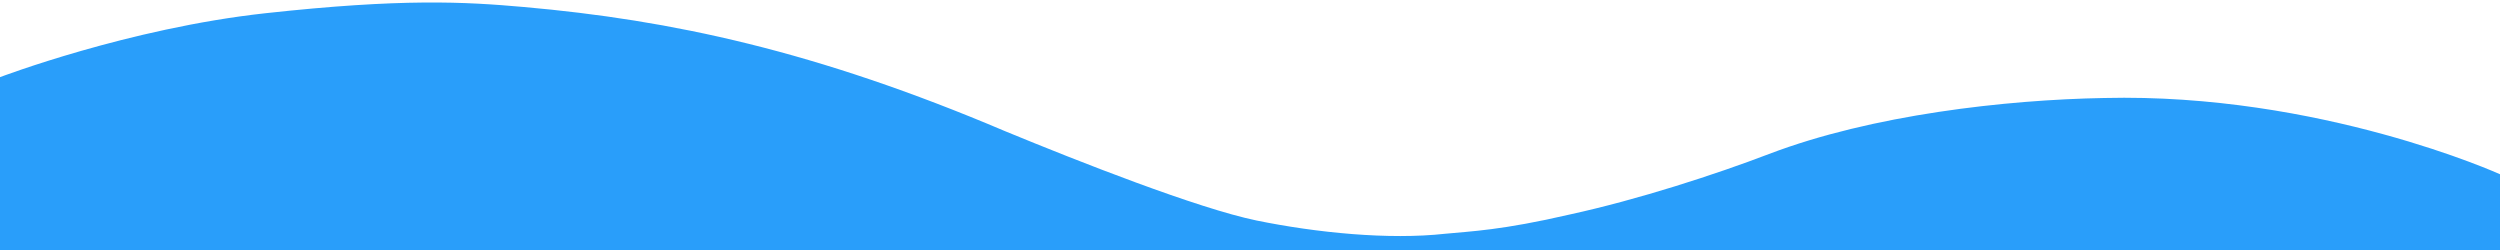 <?xml version="1.0" encoding="utf-8"?>
<!-- Generator: Adobe Illustrator 28.2.0, SVG Export Plug-In . SVG Version: 6.00 Build 0)  -->
<svg version="1.1" id="Camada_1" xmlns="http://www.w3.org/2000/svg" xmlns:xlink="http://www.w3.org/1999/xlink" x="0px" y="0px"
	 viewBox="0 0 1000 100" style="enable-background:new 0 0 1000 100;" xml:space="preserve">
<style type="text/css">
	.st0{fill:#299EFA;}
</style>
<path class="st0" d="M578.1,93.5c-22.6,2.5-51.5-0.4-75.5-5.3c-23.6-4.9-70.9-23.5-100.5-35.7C326.3,20.3,268.4,8,209.5,2.8
	c-23.6-2.1-48.7-3.5-103.4,2.5S-0.1,30.9-0.1,30.9l0,69.1l1000.1,0l0-30.3c0,0-72-32.6-158.4-30.5c-39.2,0.7-92.8,6.7-134,22.4
	c-21.2,8.1-52.2,18.2-79.7,24.2C600.7,92.1,588.4,92.5,578.1,93.5L578.1,93.5z"/>
</svg>
